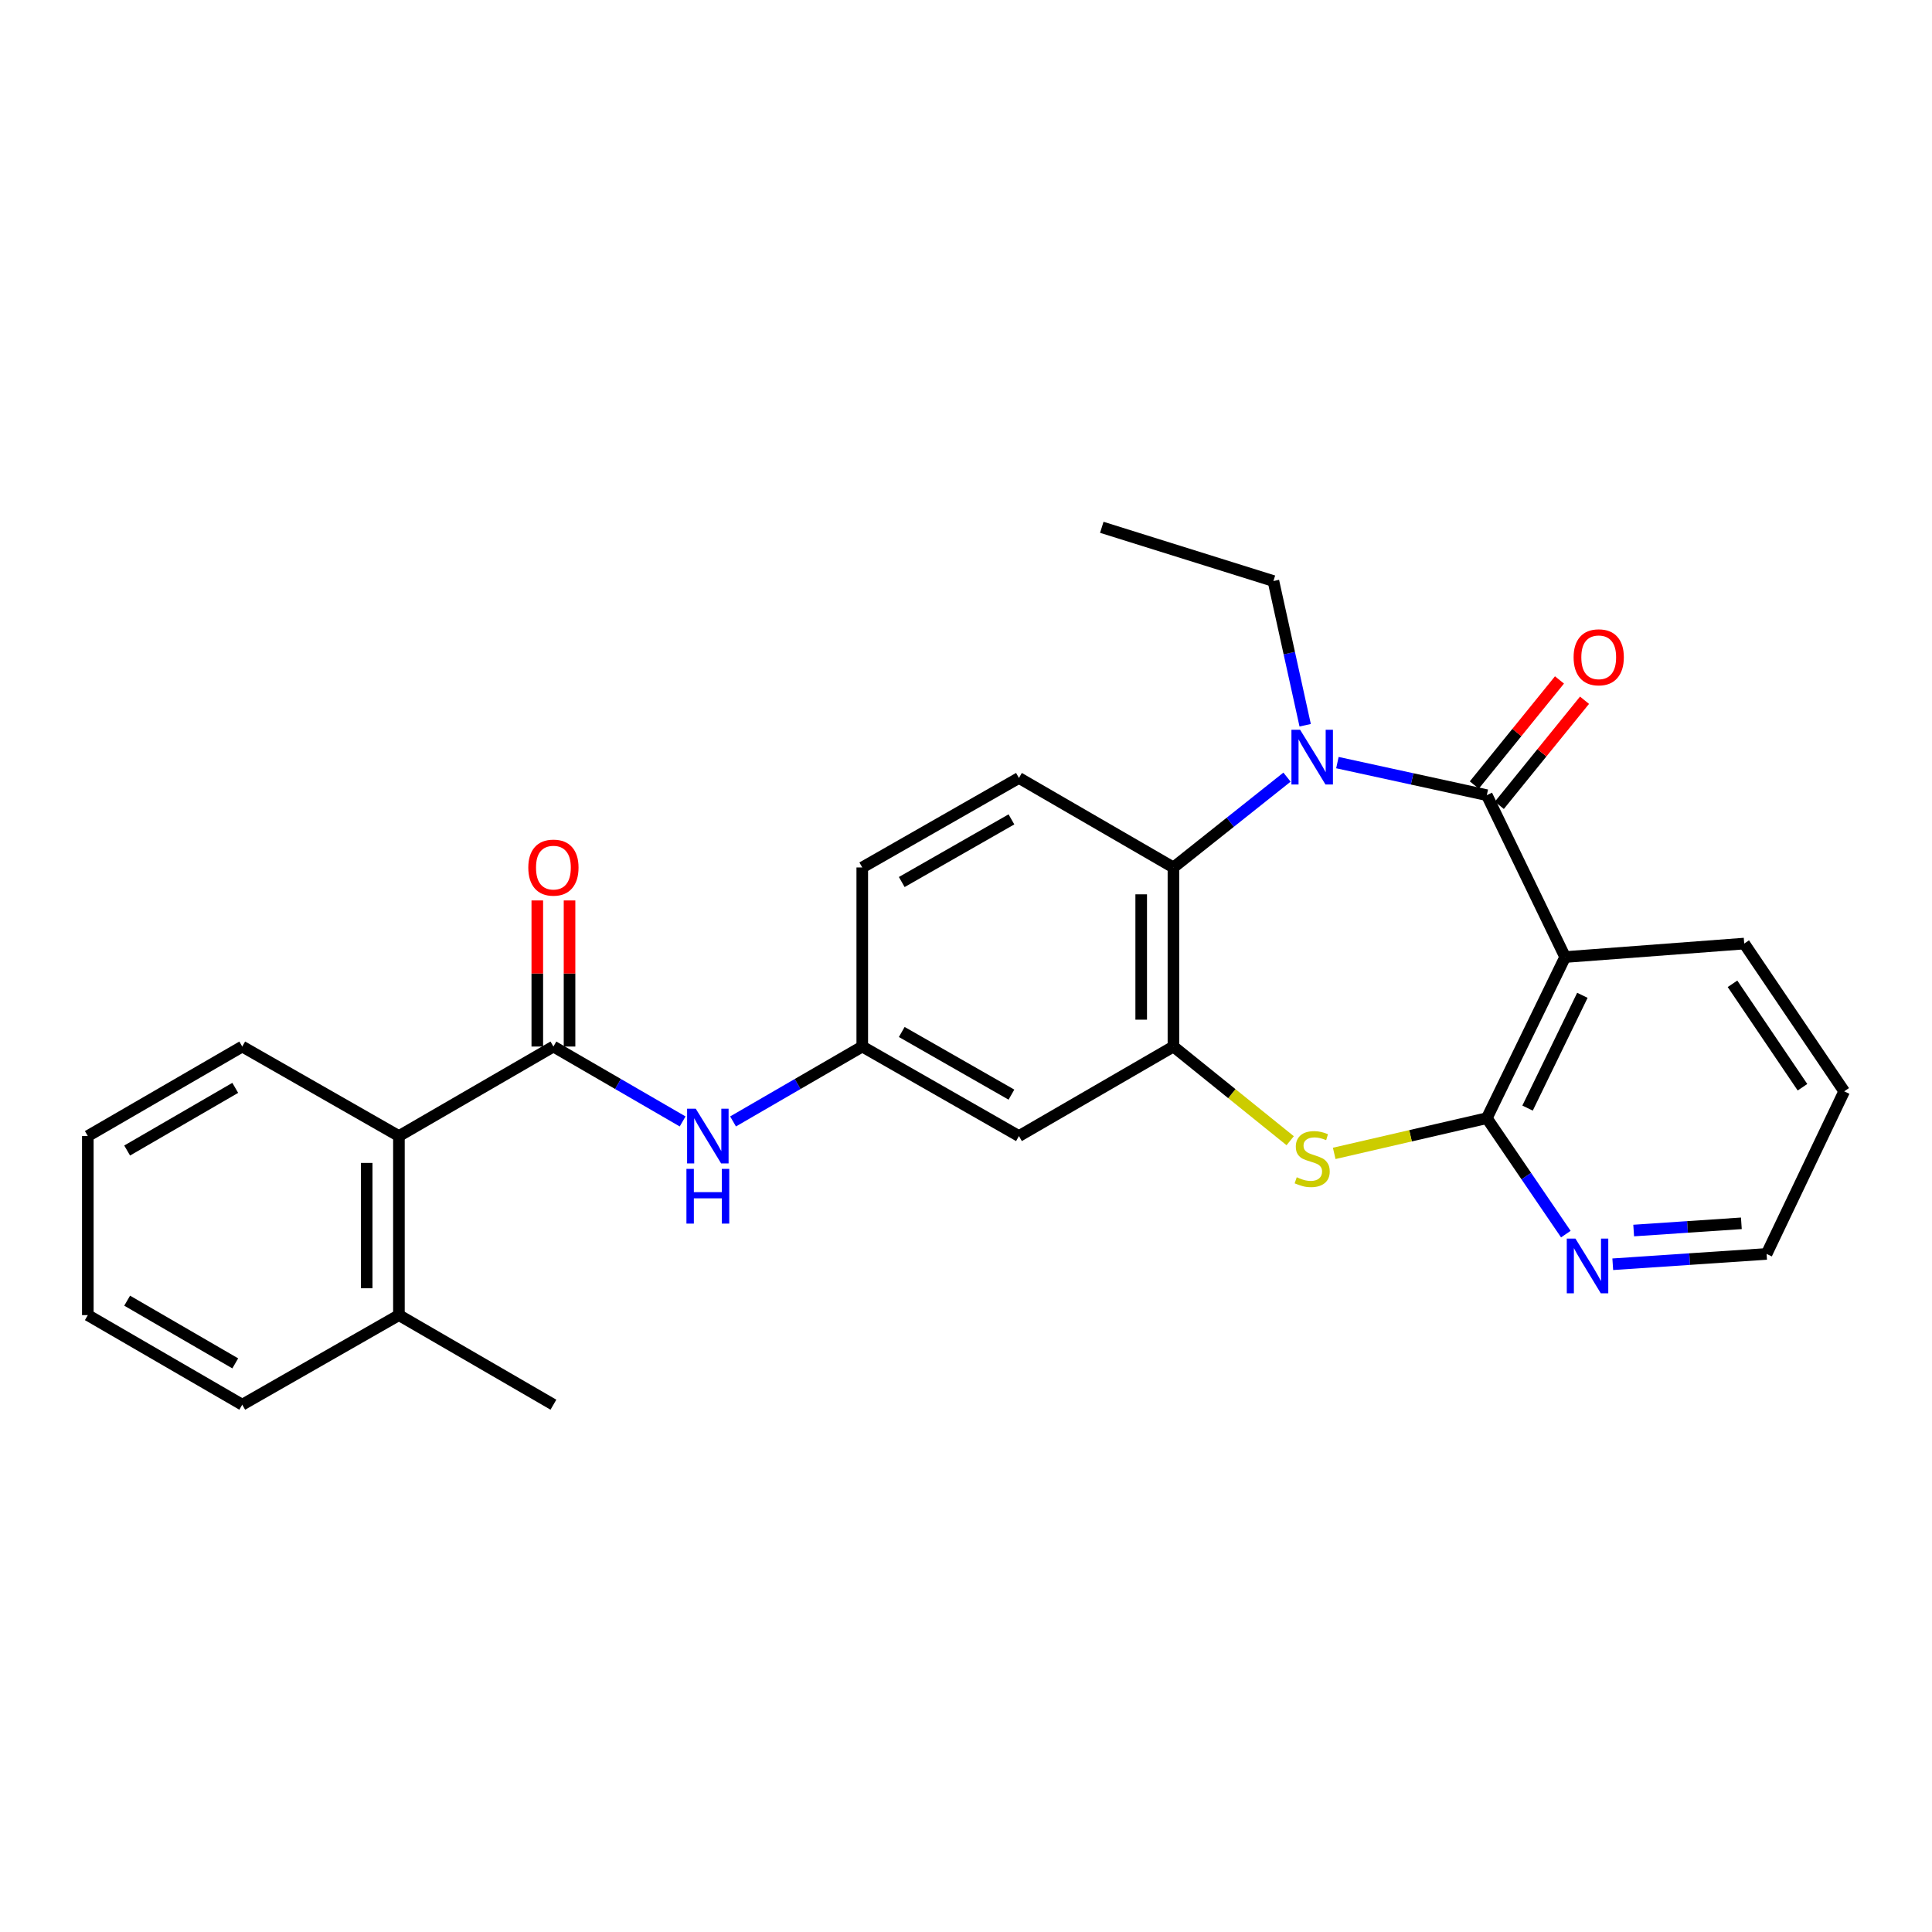 <?xml version='1.0' encoding='iso-8859-1'?>
<svg version='1.1' baseProfile='full'
              xmlns='http://www.w3.org/2000/svg'
                      xmlns:rdkit='http://www.rdkit.org/xml'
                      xmlns:xlink='http://www.w3.org/1999/xlink'
                  xml:space='preserve'
width='1000px' height='1000px' viewBox='0 0 1000 1000'>
<!-- END OF HEADER -->
<rect style='opacity:1.0;fill:#FFFFFF;stroke:none' width='1000' height='1000' x='0' y='0'> </rect>
<path class='bond-0' d='M 769.573,411.579 L 730.907,403.152' style='fill:none;fill-rule:evenodd;stroke:#000000;stroke-width:6px;stroke-linecap:butt;stroke-linejoin:miter;stroke-opacity:1' />
<path class='bond-0' d='M 730.907,403.152 L 692.24,394.724' style='fill:none;fill-rule:evenodd;stroke:#0000FF;stroke-width:6px;stroke-linecap:butt;stroke-linejoin:miter;stroke-opacity:1' />
<path class='bond-1' d='M 769.573,411.579 L 810.113,495.365' style='fill:none;fill-rule:evenodd;stroke:#000000;stroke-width:6px;stroke-linecap:butt;stroke-linejoin:miter;stroke-opacity:1' />
<path class='bond-12' d='M 776.055,416.833 L 798.1,389.64' style='fill:none;fill-rule:evenodd;stroke:#000000;stroke-width:6px;stroke-linecap:butt;stroke-linejoin:miter;stroke-opacity:1' />
<path class='bond-12' d='M 798.1,389.64 L 820.146,362.446' style='fill:none;fill-rule:evenodd;stroke:#FF0000;stroke-width:6px;stroke-linecap:butt;stroke-linejoin:miter;stroke-opacity:1' />
<path class='bond-12' d='M 763.092,406.325 L 785.138,379.131' style='fill:none;fill-rule:evenodd;stroke:#000000;stroke-width:6px;stroke-linecap:butt;stroke-linejoin:miter;stroke-opacity:1' />
<path class='bond-12' d='M 785.138,379.131 L 807.184,351.937' style='fill:none;fill-rule:evenodd;stroke:#FF0000;stroke-width:6px;stroke-linecap:butt;stroke-linejoin:miter;stroke-opacity:1' />
<path class='bond-5' d='M 666.153,402.245 L 636.761,425.62' style='fill:none;fill-rule:evenodd;stroke:#0000FF;stroke-width:6px;stroke-linecap:butt;stroke-linejoin:miter;stroke-opacity:1' />
<path class='bond-5' d='M 636.761,425.62 L 607.37,448.994' style='fill:none;fill-rule:evenodd;stroke:#000000;stroke-width:6px;stroke-linecap:butt;stroke-linejoin:miter;stroke-opacity:1' />
<path class='bond-17' d='M 675.555,375.386 L 667.336,338.064' style='fill:none;fill-rule:evenodd;stroke:#0000FF;stroke-width:6px;stroke-linecap:butt;stroke-linejoin:miter;stroke-opacity:1' />
<path class='bond-17' d='M 667.336,338.064 L 659.117,300.742' style='fill:none;fill-rule:evenodd;stroke:#000000;stroke-width:6px;stroke-linecap:butt;stroke-linejoin:miter;stroke-opacity:1' />
<path class='bond-2' d='M 810.113,495.365 L 769.573,578.761' style='fill:none;fill-rule:evenodd;stroke:#000000;stroke-width:6px;stroke-linecap:butt;stroke-linejoin:miter;stroke-opacity:1' />
<path class='bond-2' d='M 819.039,515.169 L 790.662,573.547' style='fill:none;fill-rule:evenodd;stroke:#000000;stroke-width:6px;stroke-linecap:butt;stroke-linejoin:miter;stroke-opacity:1' />
<path class='bond-18' d='M 810.113,495.365 L 902.798,488.393' style='fill:none;fill-rule:evenodd;stroke:#000000;stroke-width:6px;stroke-linecap:butt;stroke-linejoin:miter;stroke-opacity:1' />
<path class='bond-3' d='M 769.573,578.761 L 730.08,587.875' style='fill:none;fill-rule:evenodd;stroke:#000000;stroke-width:6px;stroke-linecap:butt;stroke-linejoin:miter;stroke-opacity:1' />
<path class='bond-3' d='M 730.08,587.875 L 690.586,596.989' style='fill:none;fill-rule:evenodd;stroke:#CCCC00;stroke-width:6px;stroke-linecap:butt;stroke-linejoin:miter;stroke-opacity:1' />
<path class='bond-10' d='M 769.573,578.761 L 790.024,608.769' style='fill:none;fill-rule:evenodd;stroke:#000000;stroke-width:6px;stroke-linecap:butt;stroke-linejoin:miter;stroke-opacity:1' />
<path class='bond-10' d='M 790.024,608.769 L 810.474,638.777' style='fill:none;fill-rule:evenodd;stroke:#0000FF;stroke-width:6px;stroke-linecap:butt;stroke-linejoin:miter;stroke-opacity:1' />
<path class='bond-27' d='M 667.8,590.435 L 637.585,566.062' style='fill:none;fill-rule:evenodd;stroke:#CCCC00;stroke-width:6px;stroke-linecap:butt;stroke-linejoin:miter;stroke-opacity:1' />
<path class='bond-27' d='M 637.585,566.062 L 607.37,541.689' style='fill:none;fill-rule:evenodd;stroke:#000000;stroke-width:6px;stroke-linecap:butt;stroke-linejoin:miter;stroke-opacity:1' />
<path class='bond-4' d='M 607.37,541.689 L 607.37,448.994' style='fill:none;fill-rule:evenodd;stroke:#000000;stroke-width:6px;stroke-linecap:butt;stroke-linejoin:miter;stroke-opacity:1' />
<path class='bond-4' d='M 590.683,527.785 L 590.683,462.899' style='fill:none;fill-rule:evenodd;stroke:#000000;stroke-width:6px;stroke-linecap:butt;stroke-linejoin:miter;stroke-opacity:1' />
<path class='bond-9' d='M 607.37,541.689 L 527.403,588.022' style='fill:none;fill-rule:evenodd;stroke:#000000;stroke-width:6px;stroke-linecap:butt;stroke-linejoin:miter;stroke-opacity:1' />
<path class='bond-11' d='M 607.37,448.994 L 527.403,402.67' style='fill:none;fill-rule:evenodd;stroke:#000000;stroke-width:6px;stroke-linecap:butt;stroke-linejoin:miter;stroke-opacity:1' />
<path class='bond-6' d='M 286.447,541.689 L 319.887,561.073' style='fill:none;fill-rule:evenodd;stroke:#000000;stroke-width:6px;stroke-linecap:butt;stroke-linejoin:miter;stroke-opacity:1' />
<path class='bond-6' d='M 319.887,561.073 L 353.327,580.458' style='fill:none;fill-rule:evenodd;stroke:#0000FF;stroke-width:6px;stroke-linecap:butt;stroke-linejoin:miter;stroke-opacity:1' />
<path class='bond-8' d='M 286.447,541.689 L 206.481,588.022' style='fill:none;fill-rule:evenodd;stroke:#000000;stroke-width:6px;stroke-linecap:butt;stroke-linejoin:miter;stroke-opacity:1' />
<path class='bond-14' d='M 294.791,541.689 L 294.791,503.88' style='fill:none;fill-rule:evenodd;stroke:#000000;stroke-width:6px;stroke-linecap:butt;stroke-linejoin:miter;stroke-opacity:1' />
<path class='bond-14' d='M 294.791,503.88 L 294.791,466.072' style='fill:none;fill-rule:evenodd;stroke:#FF0000;stroke-width:6px;stroke-linecap:butt;stroke-linejoin:miter;stroke-opacity:1' />
<path class='bond-14' d='M 278.104,541.689 L 278.104,503.88' style='fill:none;fill-rule:evenodd;stroke:#000000;stroke-width:6px;stroke-linecap:butt;stroke-linejoin:miter;stroke-opacity:1' />
<path class='bond-14' d='M 278.104,503.88 L 278.104,466.072' style='fill:none;fill-rule:evenodd;stroke:#FF0000;stroke-width:6px;stroke-linecap:butt;stroke-linejoin:miter;stroke-opacity:1' />
<path class='bond-7' d='M 379.426,580.458 L 412.866,561.073' style='fill:none;fill-rule:evenodd;stroke:#0000FF;stroke-width:6px;stroke-linecap:butt;stroke-linejoin:miter;stroke-opacity:1' />
<path class='bond-7' d='M 412.866,561.073 L 446.306,541.689' style='fill:none;fill-rule:evenodd;stroke:#000000;stroke-width:6px;stroke-linecap:butt;stroke-linejoin:miter;stroke-opacity:1' />
<path class='bond-15' d='M 206.481,588.022 L 206.481,680.708' style='fill:none;fill-rule:evenodd;stroke:#000000;stroke-width:6px;stroke-linecap:butt;stroke-linejoin:miter;stroke-opacity:1' />
<path class='bond-15' d='M 189.794,601.925 L 189.794,666.805' style='fill:none;fill-rule:evenodd;stroke:#000000;stroke-width:6px;stroke-linecap:butt;stroke-linejoin:miter;stroke-opacity:1' />
<path class='bond-19' d='M 206.481,588.022 L 125.384,541.689' style='fill:none;fill-rule:evenodd;stroke:#000000;stroke-width:6px;stroke-linecap:butt;stroke-linejoin:miter;stroke-opacity:1' />
<path class='bond-29' d='M 527.403,588.022 L 446.306,541.689' style='fill:none;fill-rule:evenodd;stroke:#000000;stroke-width:6px;stroke-linecap:butt;stroke-linejoin:miter;stroke-opacity:1' />
<path class='bond-29' d='M 523.517,566.584 L 466.748,534.15' style='fill:none;fill-rule:evenodd;stroke:#000000;stroke-width:6px;stroke-linecap:butt;stroke-linejoin:miter;stroke-opacity:1' />
<path class='bond-28' d='M 834.763,654.374 L 874.575,651.703' style='fill:none;fill-rule:evenodd;stroke:#0000FF;stroke-width:6px;stroke-linecap:butt;stroke-linejoin:miter;stroke-opacity:1' />
<path class='bond-28' d='M 874.575,651.703 L 914.386,649.031' style='fill:none;fill-rule:evenodd;stroke:#000000;stroke-width:6px;stroke-linecap:butt;stroke-linejoin:miter;stroke-opacity:1' />
<path class='bond-28' d='M 845.589,636.924 L 873.457,635.053' style='fill:none;fill-rule:evenodd;stroke:#0000FF;stroke-width:6px;stroke-linecap:butt;stroke-linejoin:miter;stroke-opacity:1' />
<path class='bond-28' d='M 873.457,635.053 L 901.325,633.183' style='fill:none;fill-rule:evenodd;stroke:#000000;stroke-width:6px;stroke-linecap:butt;stroke-linejoin:miter;stroke-opacity:1' />
<path class='bond-16' d='M 527.403,402.67 L 446.306,448.994' style='fill:none;fill-rule:evenodd;stroke:#000000;stroke-width:6px;stroke-linecap:butt;stroke-linejoin:miter;stroke-opacity:1' />
<path class='bond-16' d='M 523.515,424.108 L 466.747,456.535' style='fill:none;fill-rule:evenodd;stroke:#000000;stroke-width:6px;stroke-linecap:butt;stroke-linejoin:miter;stroke-opacity:1' />
<path class='bond-13' d='M 446.306,541.689 L 446.306,448.994' style='fill:none;fill-rule:evenodd;stroke:#000000;stroke-width:6px;stroke-linecap:butt;stroke-linejoin:miter;stroke-opacity:1' />
<path class='bond-21' d='M 206.481,680.708 L 286.447,727.069' style='fill:none;fill-rule:evenodd;stroke:#000000;stroke-width:6px;stroke-linecap:butt;stroke-linejoin:miter;stroke-opacity:1' />
<path class='bond-22' d='M 206.481,680.708 L 125.384,727.069' style='fill:none;fill-rule:evenodd;stroke:#000000;stroke-width:6px;stroke-linecap:butt;stroke-linejoin:miter;stroke-opacity:1' />
<path class='bond-23' d='M 659.117,300.742 L 570.288,272.931' style='fill:none;fill-rule:evenodd;stroke:#000000;stroke-width:6px;stroke-linecap:butt;stroke-linejoin:miter;stroke-opacity:1' />
<path class='bond-24' d='M 902.798,488.393 L 954.545,564.874' style='fill:none;fill-rule:evenodd;stroke:#000000;stroke-width:6px;stroke-linecap:butt;stroke-linejoin:miter;stroke-opacity:1' />
<path class='bond-24' d='M 896.74,509.217 L 932.963,562.753' style='fill:none;fill-rule:evenodd;stroke:#000000;stroke-width:6px;stroke-linecap:butt;stroke-linejoin:miter;stroke-opacity:1' />
<path class='bond-25' d='M 125.384,541.689 L 45.455,588.022' style='fill:none;fill-rule:evenodd;stroke:#000000;stroke-width:6px;stroke-linecap:butt;stroke-linejoin:miter;stroke-opacity:1' />
<path class='bond-25' d='M 121.763,563.075 L 65.812,595.509' style='fill:none;fill-rule:evenodd;stroke:#000000;stroke-width:6px;stroke-linecap:butt;stroke-linejoin:miter;stroke-opacity:1' />
<path class='bond-20' d='M 914.386,649.031 L 954.545,564.874' style='fill:none;fill-rule:evenodd;stroke:#000000;stroke-width:6px;stroke-linecap:butt;stroke-linejoin:miter;stroke-opacity:1' />
<path class='bond-30' d='M 125.384,727.069 L 45.455,680.708' style='fill:none;fill-rule:evenodd;stroke:#000000;stroke-width:6px;stroke-linecap:butt;stroke-linejoin:miter;stroke-opacity:1' />
<path class='bond-30' d='M 121.767,705.68 L 65.816,673.227' style='fill:none;fill-rule:evenodd;stroke:#000000;stroke-width:6px;stroke-linecap:butt;stroke-linejoin:miter;stroke-opacity:1' />
<path class='bond-26' d='M 45.455,588.022 L 45.455,680.708' style='fill:none;fill-rule:evenodd;stroke:#000000;stroke-width:6px;stroke-linecap:butt;stroke-linejoin:miter;stroke-opacity:1' />
<path  class='atom-1' d='M 672.927 377.72
L 682.207 392.72
Q 683.127 394.2, 684.607 396.88
Q 686.087 399.56, 686.167 399.72
L 686.167 377.72
L 689.927 377.72
L 689.927 406.04
L 686.047 406.04
L 676.087 389.64
Q 674.927 387.72, 673.687 385.52
Q 672.487 383.32, 672.127 382.64
L 672.127 406.04
L 668.447 406.04
L 668.447 377.72
L 672.927 377.72
' fill='#0000FF'/>
<path  class='atom-4' d='M 671.187 609.34
Q 671.507 609.46, 672.827 610.02
Q 674.147 610.58, 675.587 610.94
Q 677.067 611.26, 678.507 611.26
Q 681.187 611.26, 682.747 609.98
Q 684.307 608.66, 684.307 606.38
Q 684.307 604.82, 683.507 603.86
Q 682.747 602.9, 681.547 602.38
Q 680.347 601.86, 678.347 601.26
Q 675.827 600.5, 674.307 599.78
Q 672.827 599.06, 671.747 597.54
Q 670.707 596.02, 670.707 593.46
Q 670.707 589.9, 673.107 587.7
Q 675.547 585.5, 680.347 585.5
Q 683.627 585.5, 687.347 587.06
L 686.427 590.14
Q 683.027 588.74, 680.467 588.74
Q 677.707 588.74, 676.187 589.9
Q 674.667 591.02, 674.707 592.98
Q 674.707 594.5, 675.467 595.42
Q 676.267 596.34, 677.387 596.86
Q 678.547 597.38, 680.467 597.98
Q 683.027 598.78, 684.547 599.58
Q 686.067 600.38, 687.147 602.02
Q 688.267 603.62, 688.267 606.38
Q 688.267 610.3, 685.627 612.42
Q 683.027 614.5, 678.667 614.5
Q 676.147 614.5, 674.227 613.94
Q 672.347 613.42, 670.107 612.5
L 671.187 609.34
' fill='#CCCC00'/>
<path  class='atom-8' d='M 360.117 573.862
L 369.397 588.862
Q 370.317 590.342, 371.797 593.022
Q 373.277 595.702, 373.357 595.862
L 373.357 573.862
L 377.117 573.862
L 377.117 602.182
L 373.237 602.182
L 363.277 585.782
Q 362.117 583.862, 360.877 581.662
Q 359.677 579.462, 359.317 578.782
L 359.317 602.182
L 355.637 602.182
L 355.637 573.862
L 360.117 573.862
' fill='#0000FF'/>
<path  class='atom-8' d='M 355.297 605.014
L 359.137 605.014
L 359.137 617.054
L 373.617 617.054
L 373.617 605.014
L 377.457 605.014
L 377.457 633.334
L 373.617 633.334
L 373.617 620.254
L 359.137 620.254
L 359.137 633.334
L 355.297 633.334
L 355.297 605.014
' fill='#0000FF'/>
<path  class='atom-11' d='M 815.441 641.091
L 824.721 656.091
Q 825.641 657.571, 827.121 660.251
Q 828.601 662.931, 828.681 663.091
L 828.681 641.091
L 832.441 641.091
L 832.441 669.411
L 828.561 669.411
L 818.601 653.011
Q 817.441 651.091, 816.201 648.891
Q 815.001 646.691, 814.641 646.011
L 814.641 669.411
L 810.961 669.411
L 810.961 641.091
L 815.441 641.091
' fill='#0000FF'/>
<path  class='atom-13' d='M 814.495 340.212
Q 814.495 333.412, 817.855 329.612
Q 821.215 325.812, 827.495 325.812
Q 833.775 325.812, 837.135 329.612
Q 840.495 333.412, 840.495 340.212
Q 840.495 347.092, 837.095 351.012
Q 833.695 354.892, 827.495 354.892
Q 821.255 354.892, 817.855 351.012
Q 814.495 347.132, 814.495 340.212
M 827.495 351.692
Q 831.815 351.692, 834.135 348.812
Q 836.495 345.892, 836.495 340.212
Q 836.495 334.652, 834.135 331.852
Q 831.815 329.012, 827.495 329.012
Q 823.175 329.012, 820.815 331.812
Q 818.495 334.612, 818.495 340.212
Q 818.495 345.932, 820.815 348.812
Q 823.175 351.692, 827.495 351.692
' fill='#FF0000'/>
<path  class='atom-15' d='M 273.447 449.074
Q 273.447 442.274, 276.807 438.474
Q 280.167 434.674, 286.447 434.674
Q 292.727 434.674, 296.087 438.474
Q 299.447 442.274, 299.447 449.074
Q 299.447 455.954, 296.047 459.874
Q 292.647 463.754, 286.447 463.754
Q 280.207 463.754, 276.807 459.874
Q 273.447 455.994, 273.447 449.074
M 286.447 460.554
Q 290.767 460.554, 293.087 457.674
Q 295.447 454.754, 295.447 449.074
Q 295.447 443.514, 293.087 440.714
Q 290.767 437.874, 286.447 437.874
Q 282.127 437.874, 279.767 440.674
Q 277.447 443.474, 277.447 449.074
Q 277.447 454.794, 279.767 457.674
Q 282.127 460.554, 286.447 460.554
' fill='#FF0000'/>
</svg>
